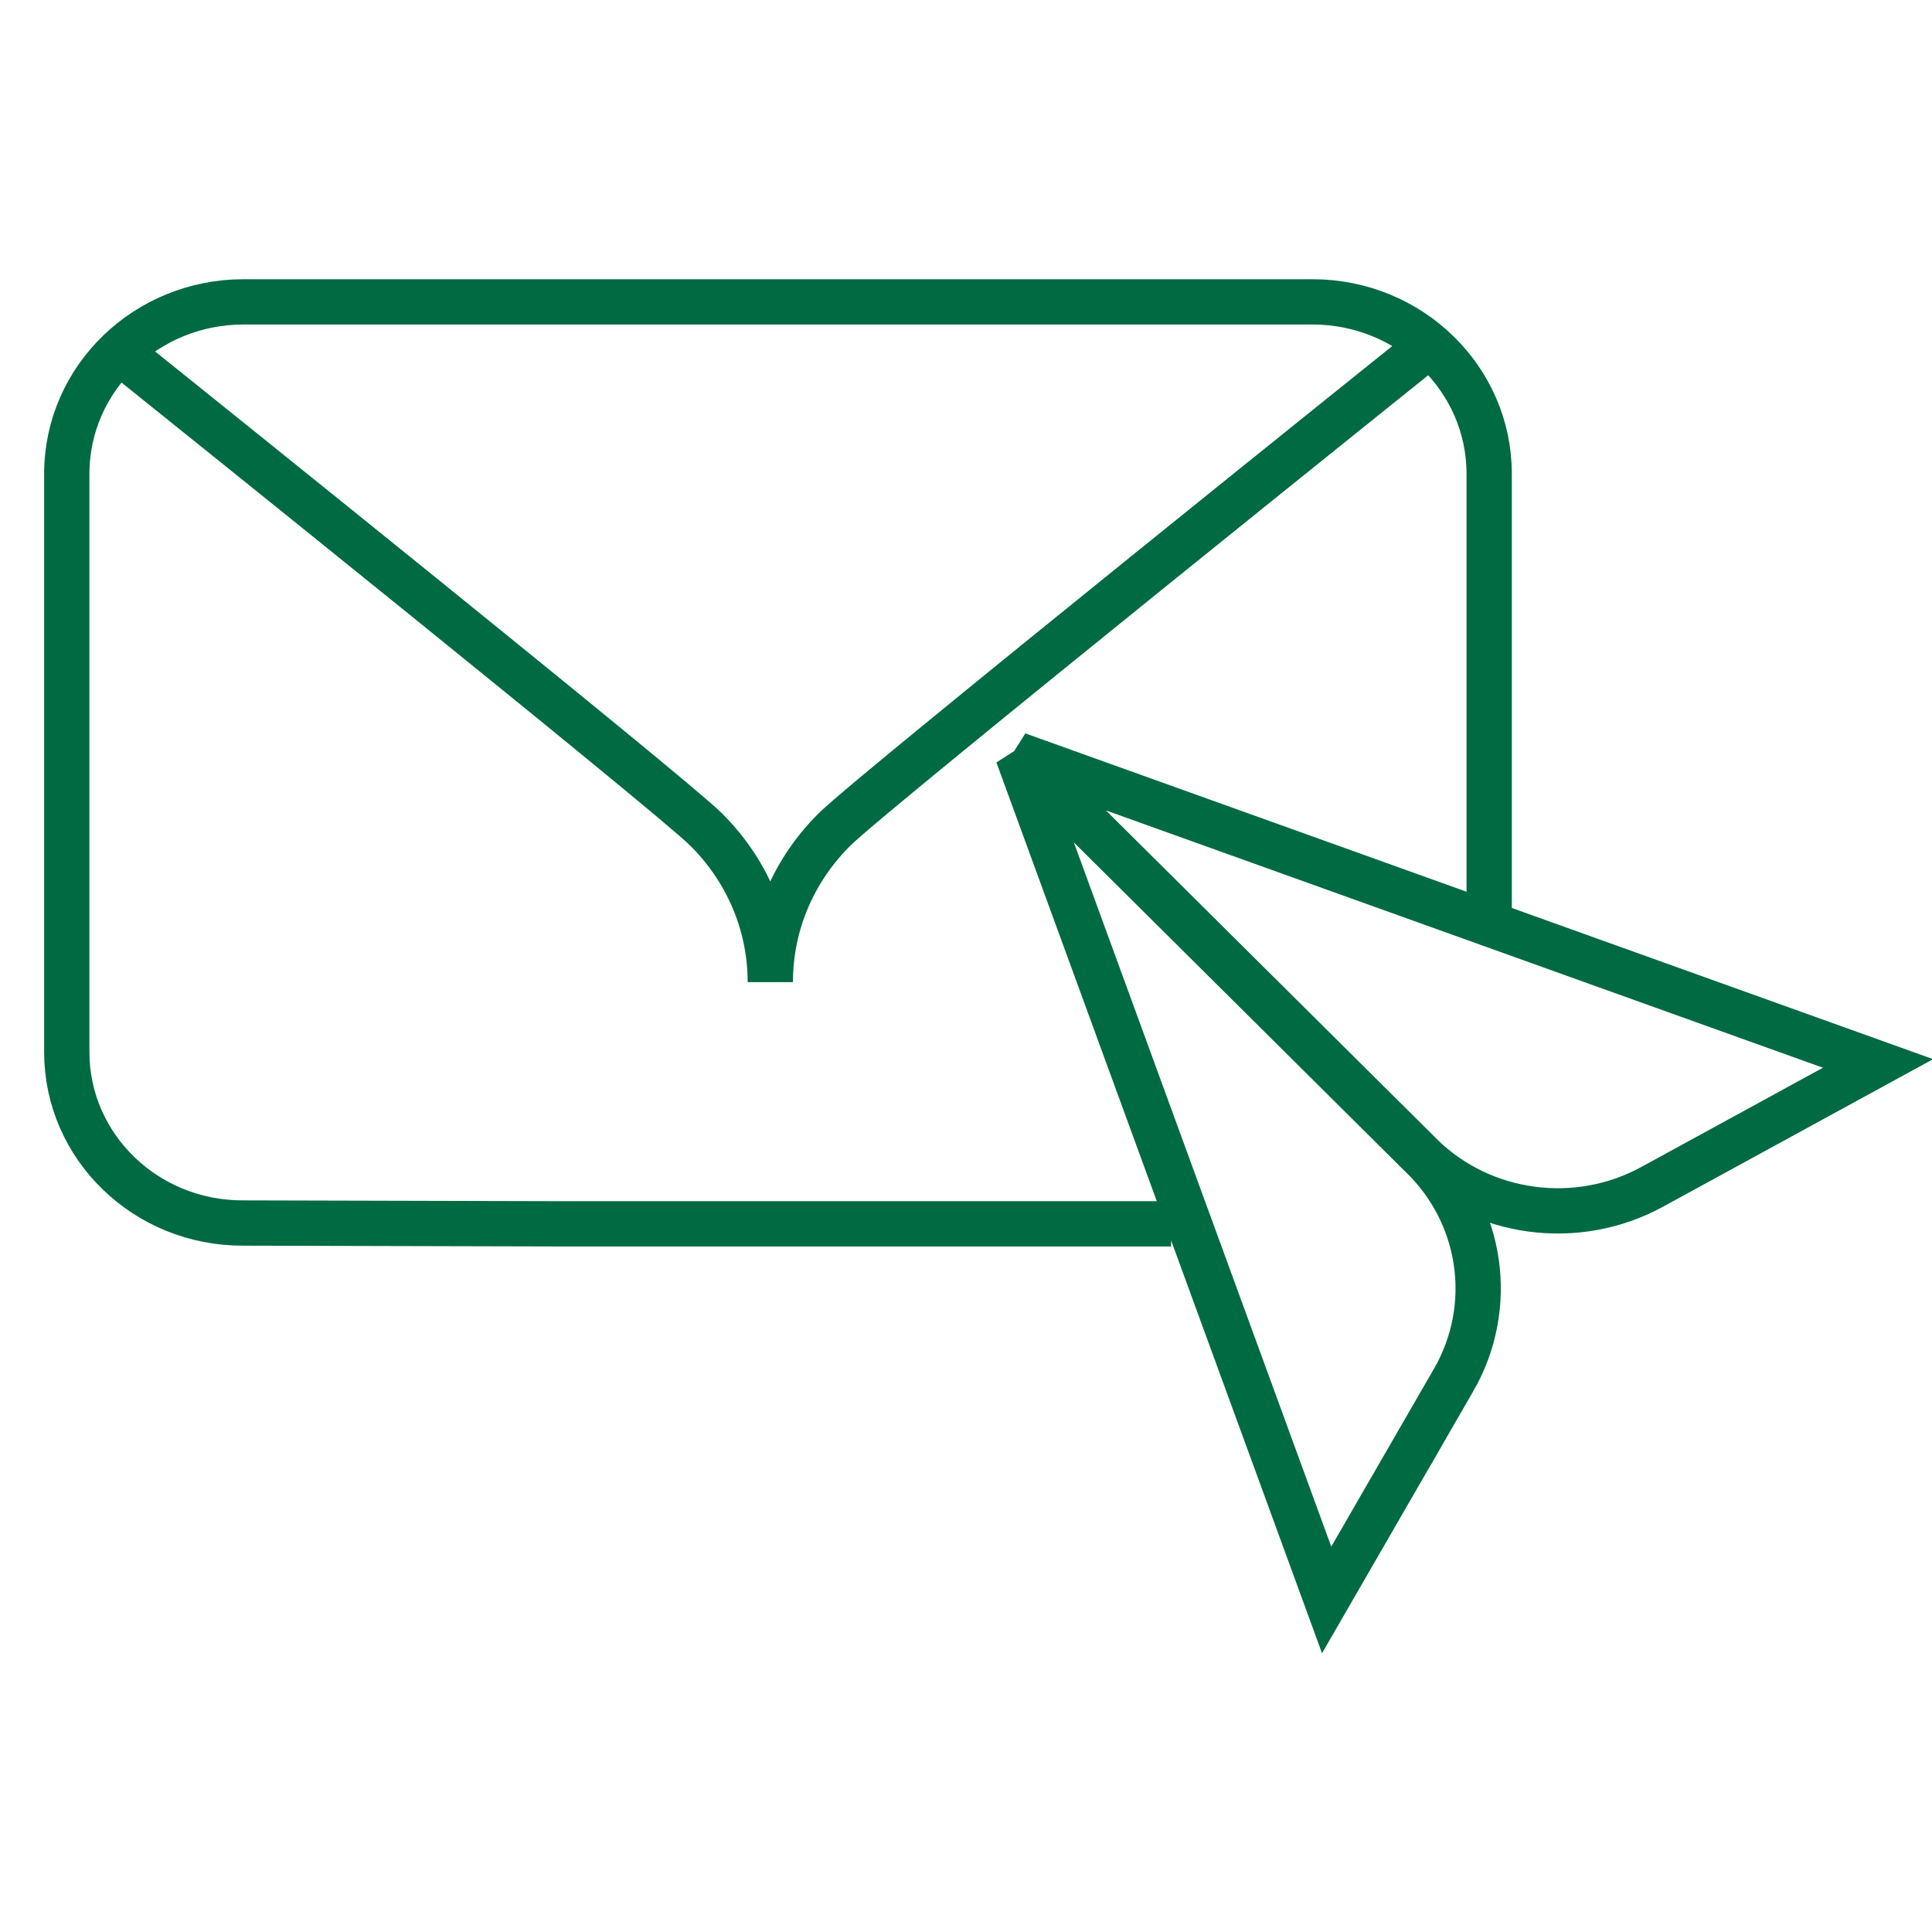 <svg width="64" height="64" viewBox="0 0 64 64" fill="none" xmlns="http://www.w3.org/2000/svg">
<g clip-path="url(#clip0_15640_1629)">
<path d="M33.712 25L47.097 38.296C49.119 40.261 52.234 40.678 54.726 39.318L62.212 35.228L33.712 25ZM33.712 25L43.947 53L48.151 45.717V45.719C49.548 43.294 49.12 40.261 47.1 38.296L33.712 25ZM38.795 40.541H18.544L8.059 40.514C4.834 40.529 2.212 37.989 2.212 34.851V15.695C2.212 14.113 2.875 12.68 3.947 11.648M49.331 30.218V15.695C49.331 12.55 46.711 10 43.478 10H8.065C6.459 10 5.004 10.629 3.947 11.648M3.947 11.648C3.794 11.526 3.713 11.461 3.713 11.461M3.947 11.648C6.08 13.36 22.115 26.232 23.359 27.448C24.692 28.752 25.516 30.549 25.517 32.533C25.518 30.549 26.342 28.752 27.675 27.448C29.008 26.145 47.321 11.461 47.321 11.461" stroke="#006A43" stroke-width="1.5"/>
</g>
<defs>
<clipPath id="clip0_15640_1629">
<rect width="64" height="64" fill="white"/>
</clipPath>
</defs>
</svg>
